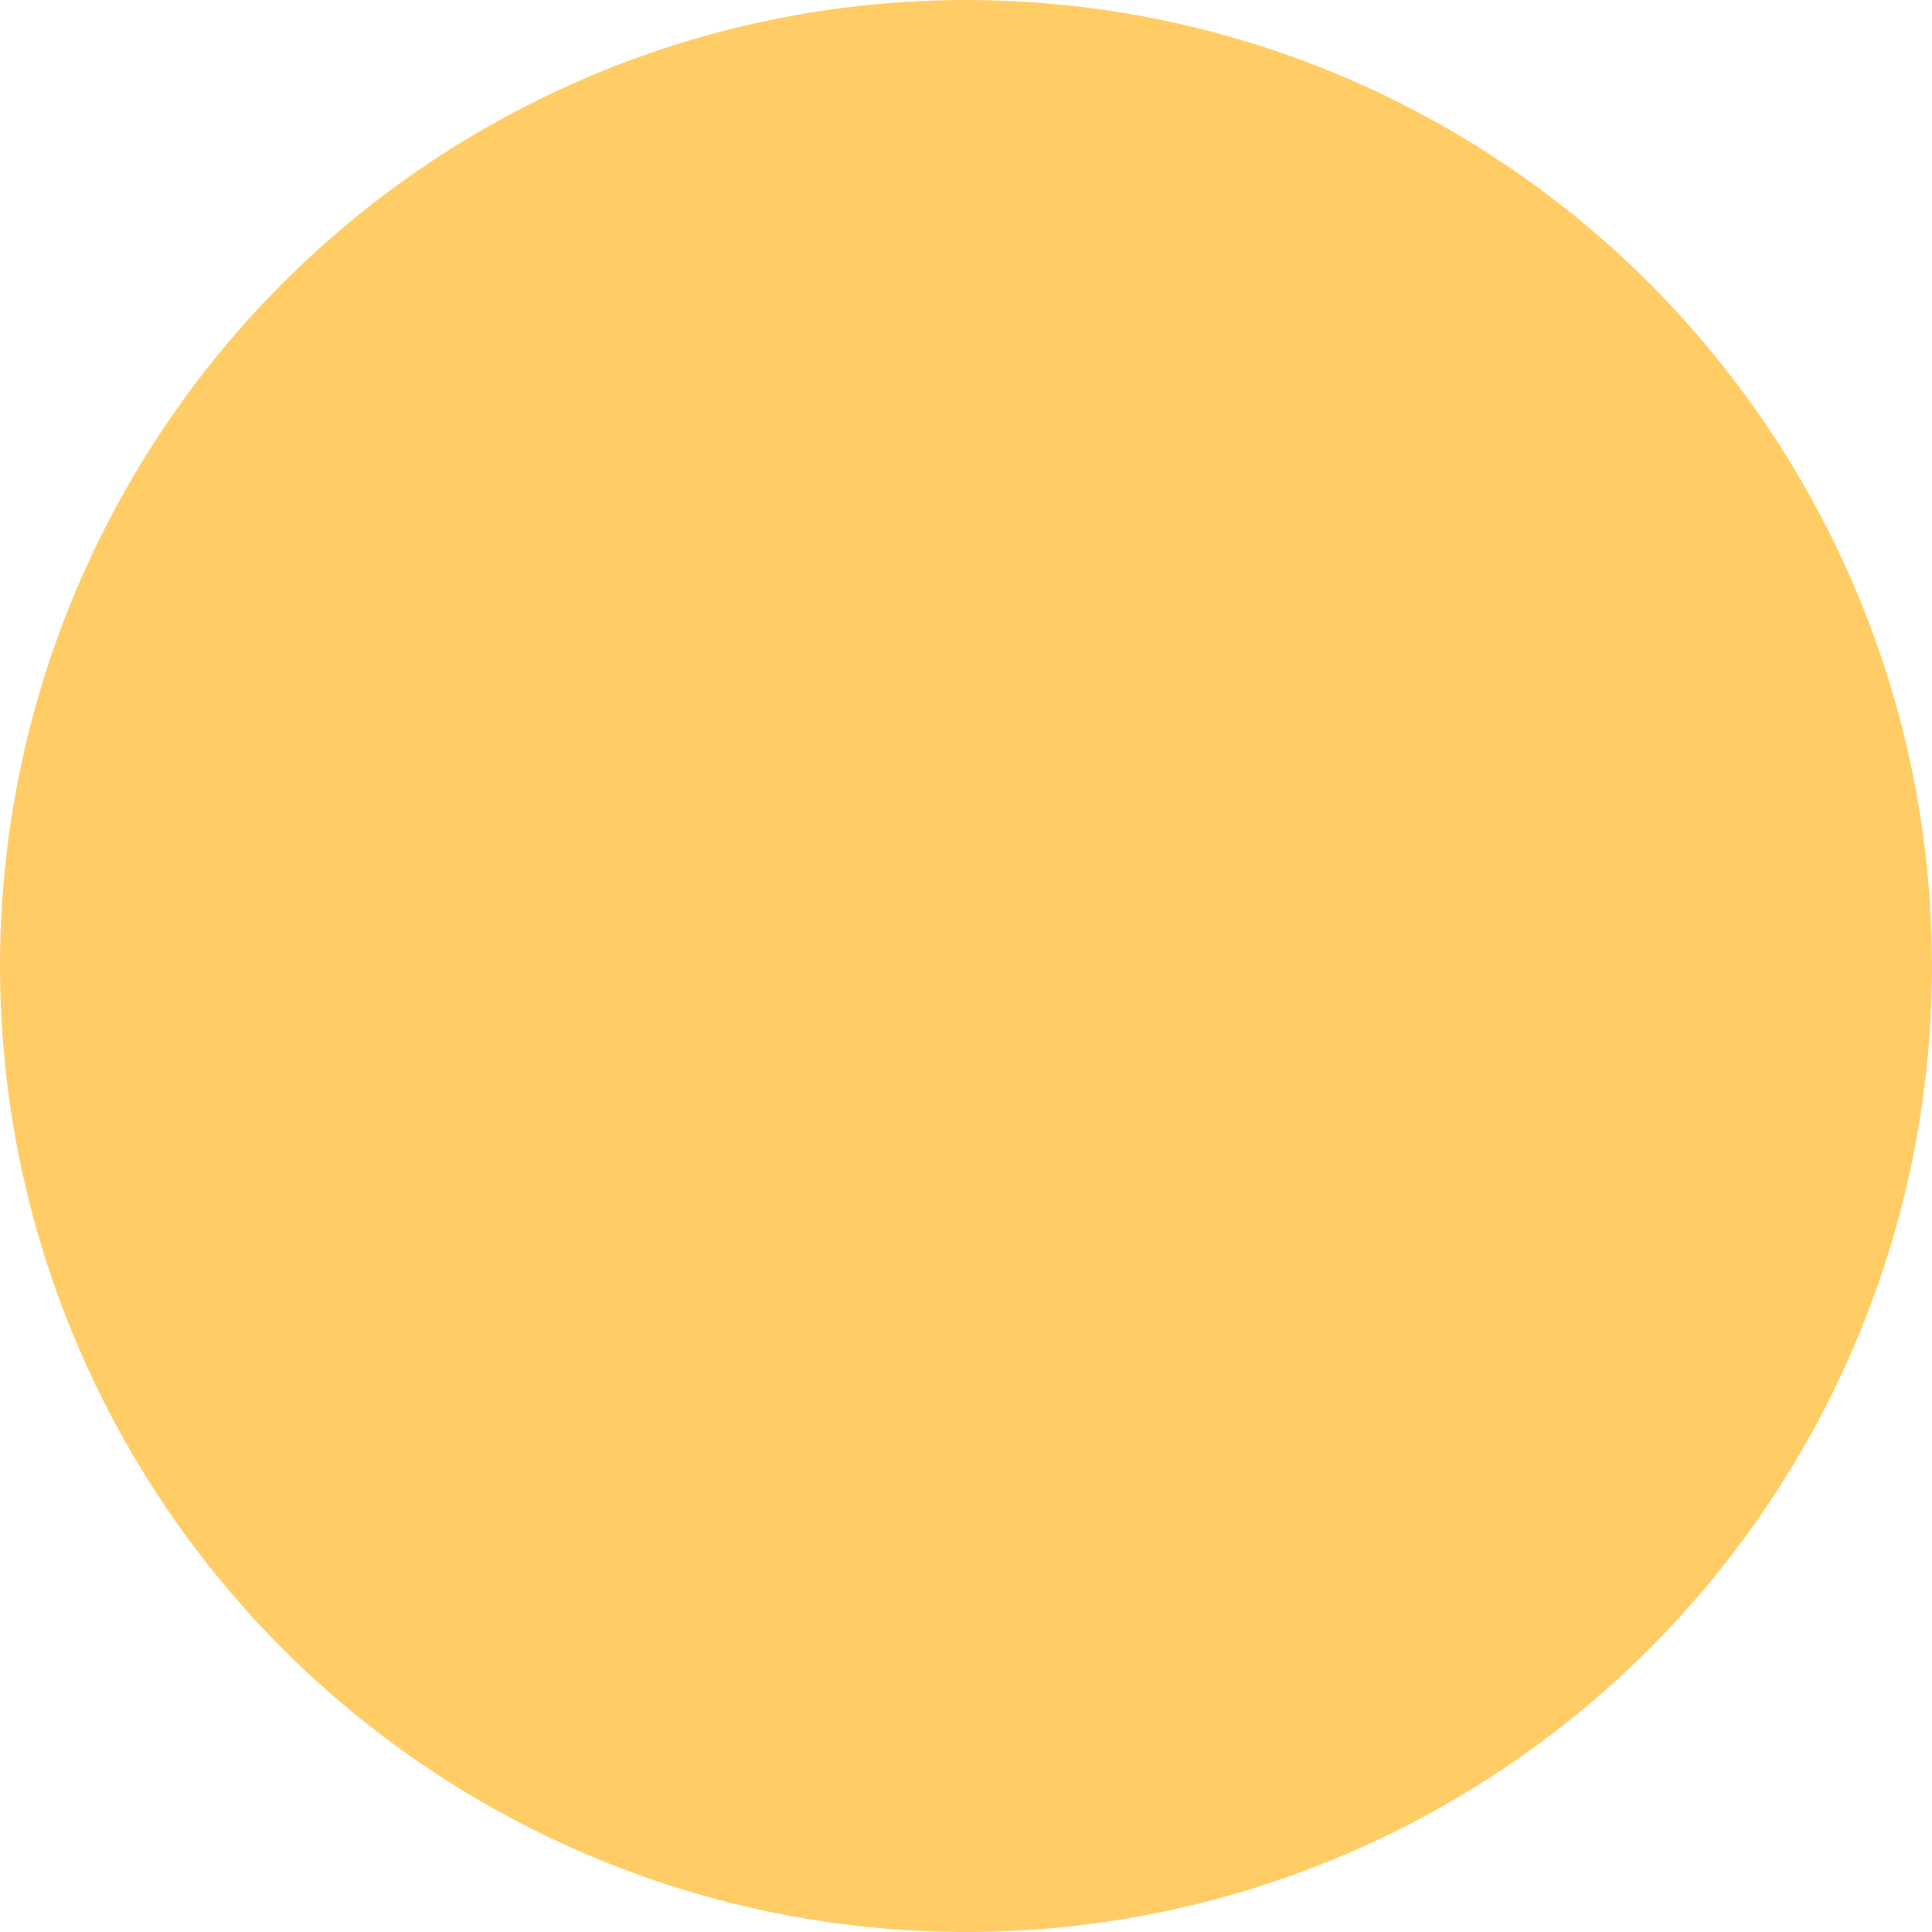 <?xml version="1.0" encoding="UTF-8" standalone="no"?>
<svg
   height="31"
   viewBox="0 0 31 31"
   width="31"
   version="1.1"
   id="svg4"
   sodipodi:docname="shape-8.svg"
   inkscape:version="1.1.2 (0a00cf5339, 2022-02-04)"
   xmlns:inkscape="http://www.inkscape.org/namespaces/inkscape"
   xmlns:sodipodi="http://sodipodi.sourceforge.net/DTD/sodipodi-0.dtd"
   xmlns="http://www.w3.org/2000/svg"
   xmlns:svg="http://www.w3.org/2000/svg">
  <defs
     id="defs8" />
  <sodipodi:namedview
     id="namedview6"
     pagecolor="#ffffff"
     bordercolor="#666666"
     borderopacity="1.0"
     inkscape:pageshadow="2"
     inkscape:pageopacity="0.0"
     inkscape:pagecheckerboard="0"
     showgrid="false"
     inkscape:zoom="20.258065"
     inkscape:cx="15.105096"
     inkscape:cy="15.5"
     inkscape:window-width="1600"
     inkscape:window-height="810"
     inkscape:window-x="0"
     inkscape:window-y="37"
     inkscape:window-maximized="1"
     inkscape:current-layer="svg4" />
  <circle
     cx="15.5"
     cy="15.5"
     fill="#ffc845"
     r="15.5"
     id="circle2"
     style="fill:#ffcc66;fill-opacity:1" />
</svg>
